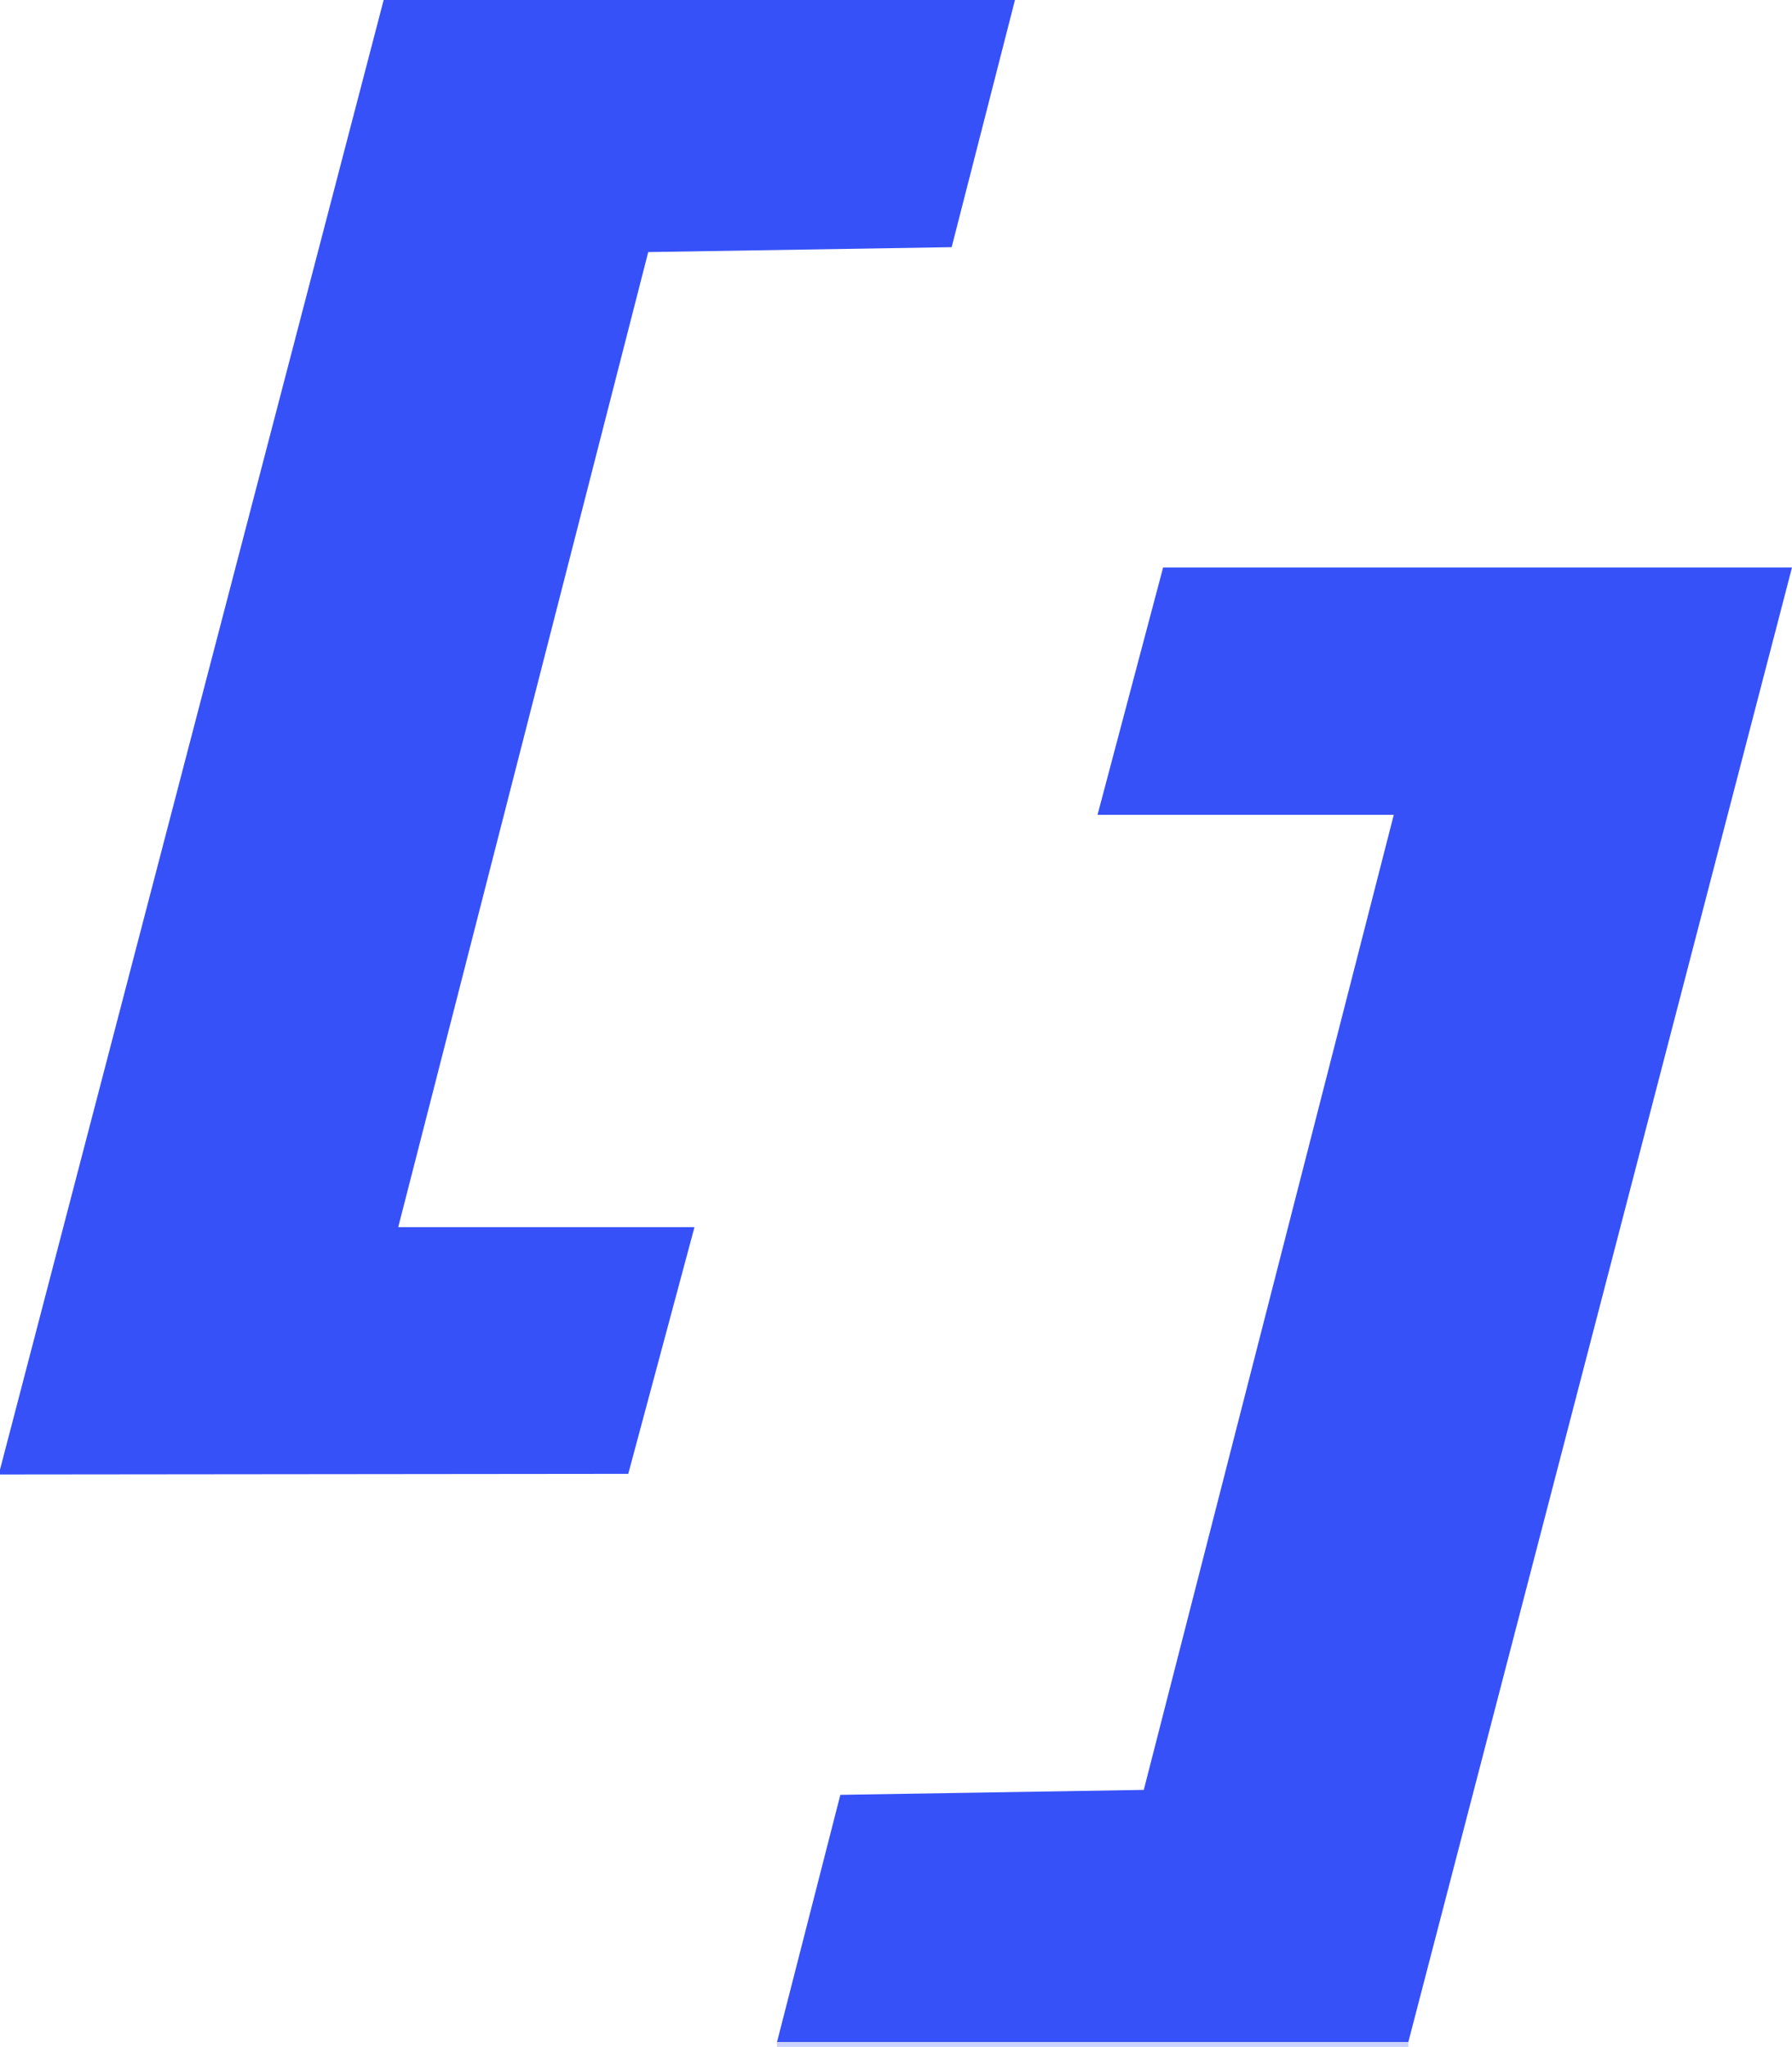 <?xml version="1.0" encoding="UTF-8"?>
<svg id="Layer_2" data-name="Layer 2" xmlns="http://www.w3.org/2000/svg" viewBox="0 0 368.81 421">
  <defs>
    <style>
      .cls-1 {
        fill: #3751f8;
      }

      .cls-2 {
        fill: #cbd2fc;
      }
    </style>
  </defs>
  <g id="Layer_2-2" data-name="Layer 2">
    <g id="rizPXa.tif">
      <g>
        <polygon class="cls-1" points="0 302.28 78.96 0 208.89 0 195.86 50.84 133.41 51.85 81.96 252.4 142.93 252.4 129.3 303.15 0 303.28 0 302.28"/>
        <path class="cls-2" d="M289.85,420v1h-129.93v-1l1.22-2h127.48l1.22,2Z"/>
        <polygon class="cls-1" points="159.92 420 172.95 369.17 235.4 368.15 286.85 167.6 225.88 167.6 239.38 116.72 368.81 116.72 289.85 420 159.92 420"/>
      </g>
    </g>
  </g>
</svg>